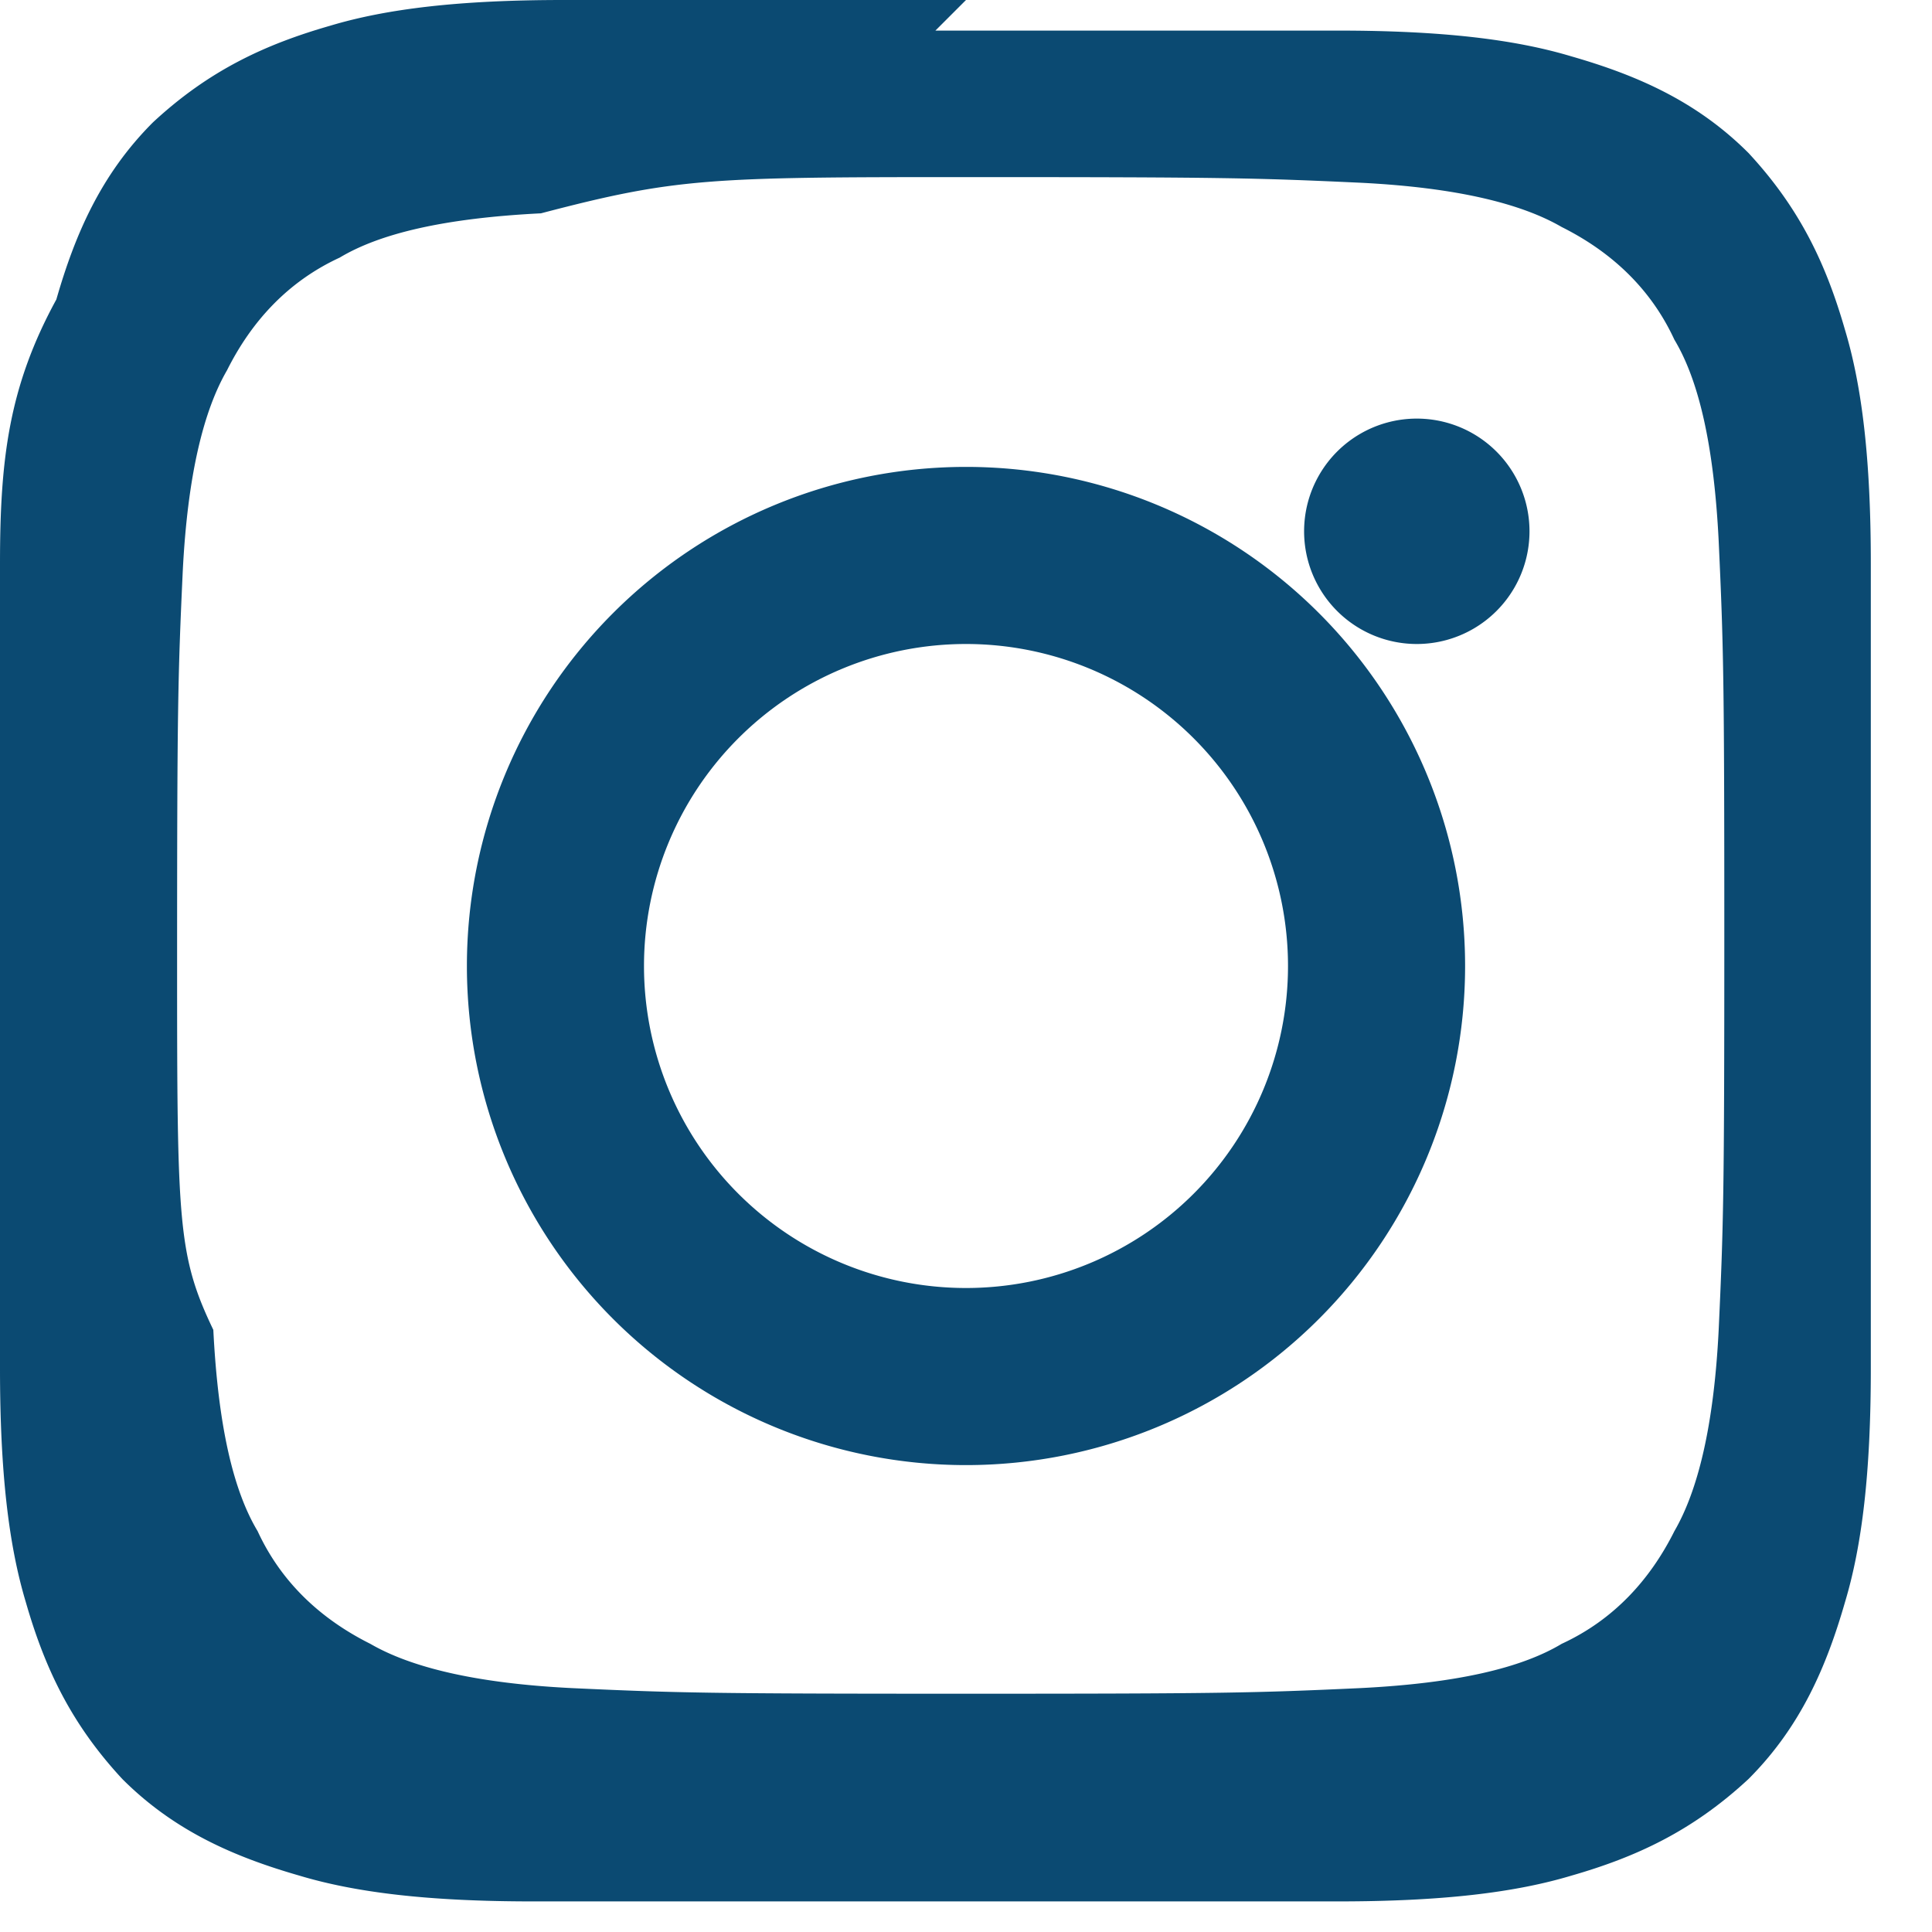 <svg xmlns="http://www.w3.org/2000/svg" width="24" height="24" fill="#0B4A72" viewBox="0 0 24 24">
  <path d="M12 2.2c3.2 0 3.6.01 4.9.07 1.2.06 2 .26 2.5.55.6.3 1.1.75 1.4 1.4.3.5.49 1.3.55 2.5.06 1.3.07 1.7.07 4.9s-.01 3.6-.07 4.9c-.06 1.2-.26 2-.55 2.5-.3.6-.75 1.1-1.4 1.4-.5.3-1.3.49-2.5.55-1.3.06-1.7.07-4.9.07s-3.6-.01-4.9-.07c-1.2-.06-2-.26-2.5-.55-.6-.3-1.1-.75-1.4-1.4-.3-.5-.49-1.3-.55-2.5C2.21 15.6 2.2 15.2 2.2 12s.01-3.6.07-4.9c.06-1.2.26-2 .55-2.5.3-.6.75-1.1 1.4-1.4.5-.3 1.3-.49 2.5-.55C8.4 2.21 8.8 2.2 12 2.2zm0-2.2C8.7 0 8.3 0 7 0 5.7 0 4.8.11 4.1.32c-.8.23-1.5.55-2.2 1.2-.65.65-.97 1.4-1.2 2.2C.11 4.8 0 5.7 0 7c0 1.3 0 1.7 0 5s0 3.7 0 5c0 1.3.11 2.2.32 2.9.23.8.55 1.5 1.2 2.2.65.65 1.4.97 2.2 1.2.7.21 1.6.32 2.9.32 1.3 0 1.7 0 5 0s3.7 0 5 0c1.3 0 2.2-.11 2.9-.32.8-.23 1.5-.55 2.2-1.2.65-.65.97-1.4 1.2-2.2.21-.7.32-1.6.32-2.9 0-1.3 0-1.7 0-5s0-3.7 0-5c0-1.3-.11-2.2-.32-2.9-.23-.8-.55-1.5-1.2-2.2-.65-.65-1.4-.97-2.2-1.2-.7-.21-1.6-.32-2.9-.32-1.3 0-1.7 0-5 0zm0 5.8a6.2 6.2 0 100 12.4 6.2 6.2 0 000-12.4zm0 10.2a4 4 0 110-8 4 4 0 010 8zm5.6-10.8a1.4 1.4 0 110 2.8 1.4 1.4 0 010-2.8z"/>
</svg>